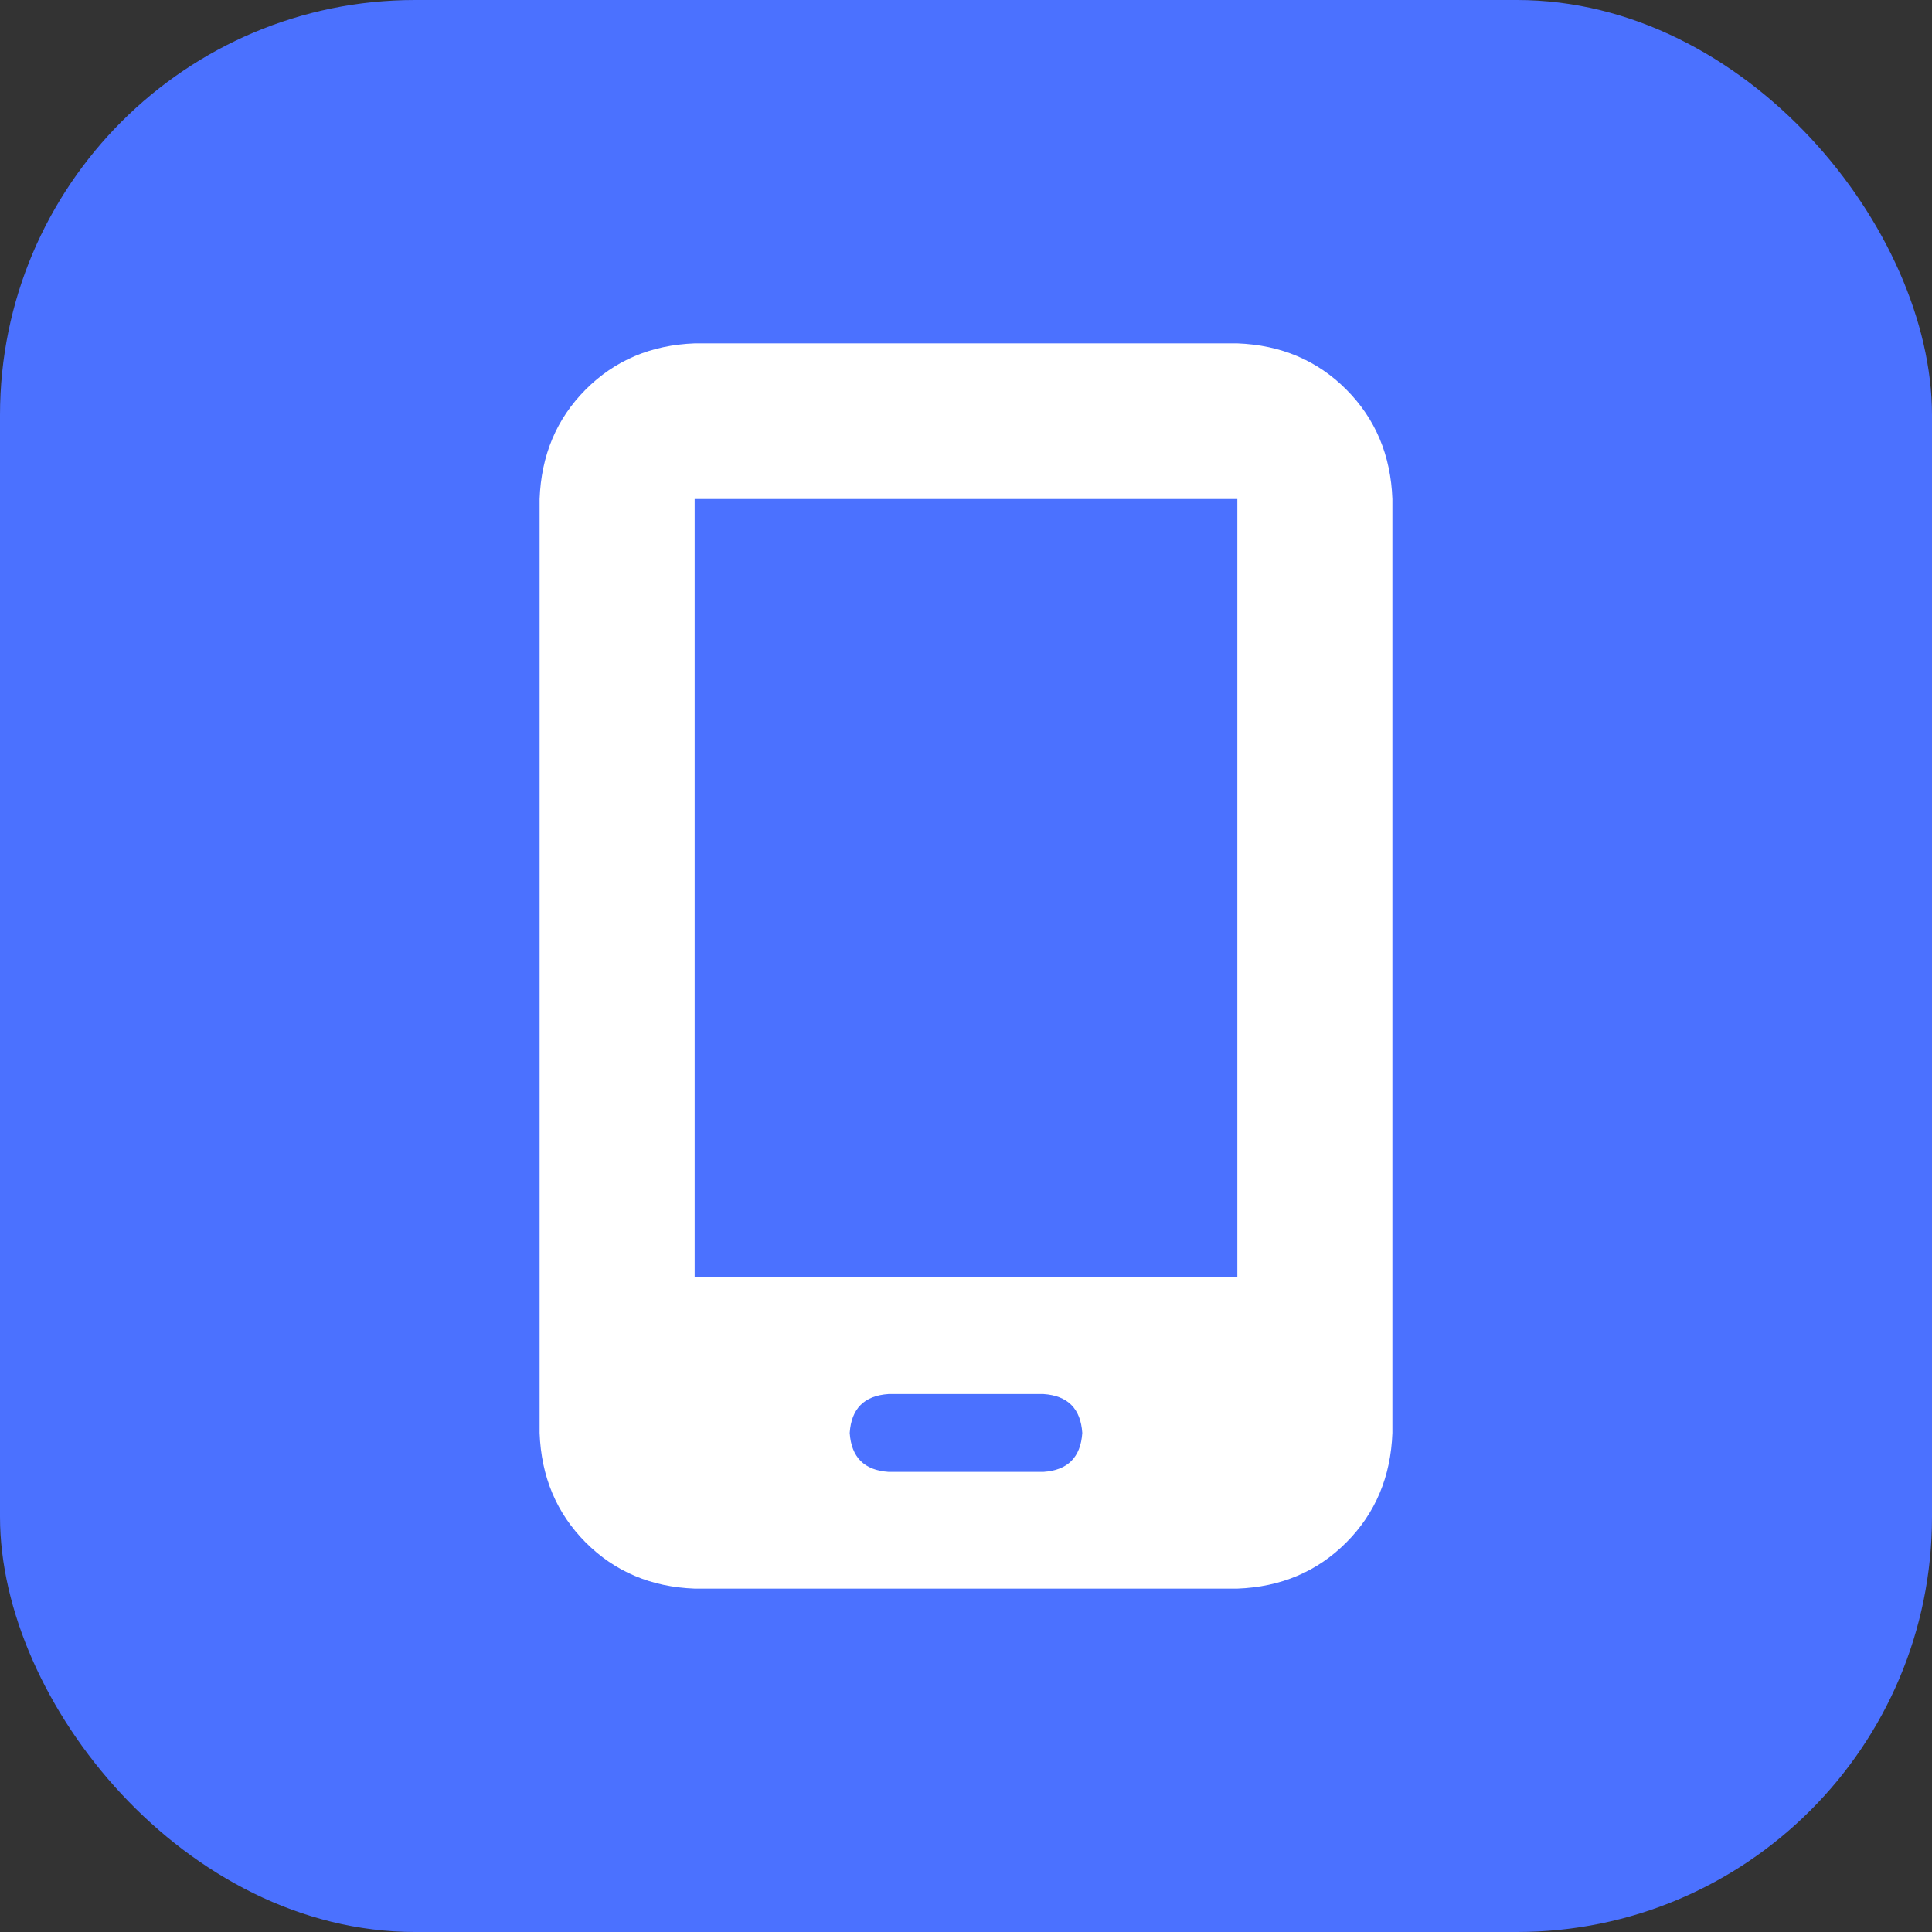 <?xml version="1.0" encoding="UTF-8"?> <svg xmlns="http://www.w3.org/2000/svg" width="512" height="512" viewBox="0 0 512 512" fill="none"><rect x="0" y="0" width="512" height="512" fill="#333333" stroke="none"/><rect width="512" height="512" rx="110" fill="#4B71FF"></rect><path d="M143 132.25C143.428 120.648 147.494 110.98 155.199 103.246C162.903 95.512 172.534 91.43 184.091 91H327.909C339.466 91.43 349.097 95.512 356.801 103.246C364.506 110.98 368.572 120.648 369 132.25V379.75C368.572 391.352 364.506 401.02 356.801 408.754C349.097 416.488 339.466 420.57 327.909 421H184.091C172.534 420.57 162.903 416.488 155.199 408.754C147.494 401.02 143.428 391.352 143 379.75V132.25ZM225.182 379.75C225.61 386.195 229.034 389.633 235.455 390.062H276.545C282.966 389.633 286.39 386.195 286.818 379.75C286.39 373.305 282.966 369.867 276.545 369.438H235.455C229.034 369.867 225.61 373.305 225.182 379.75ZM327.909 132.25H184.091V338.5H327.909V132.25Z" fill="white"></path></svg> 